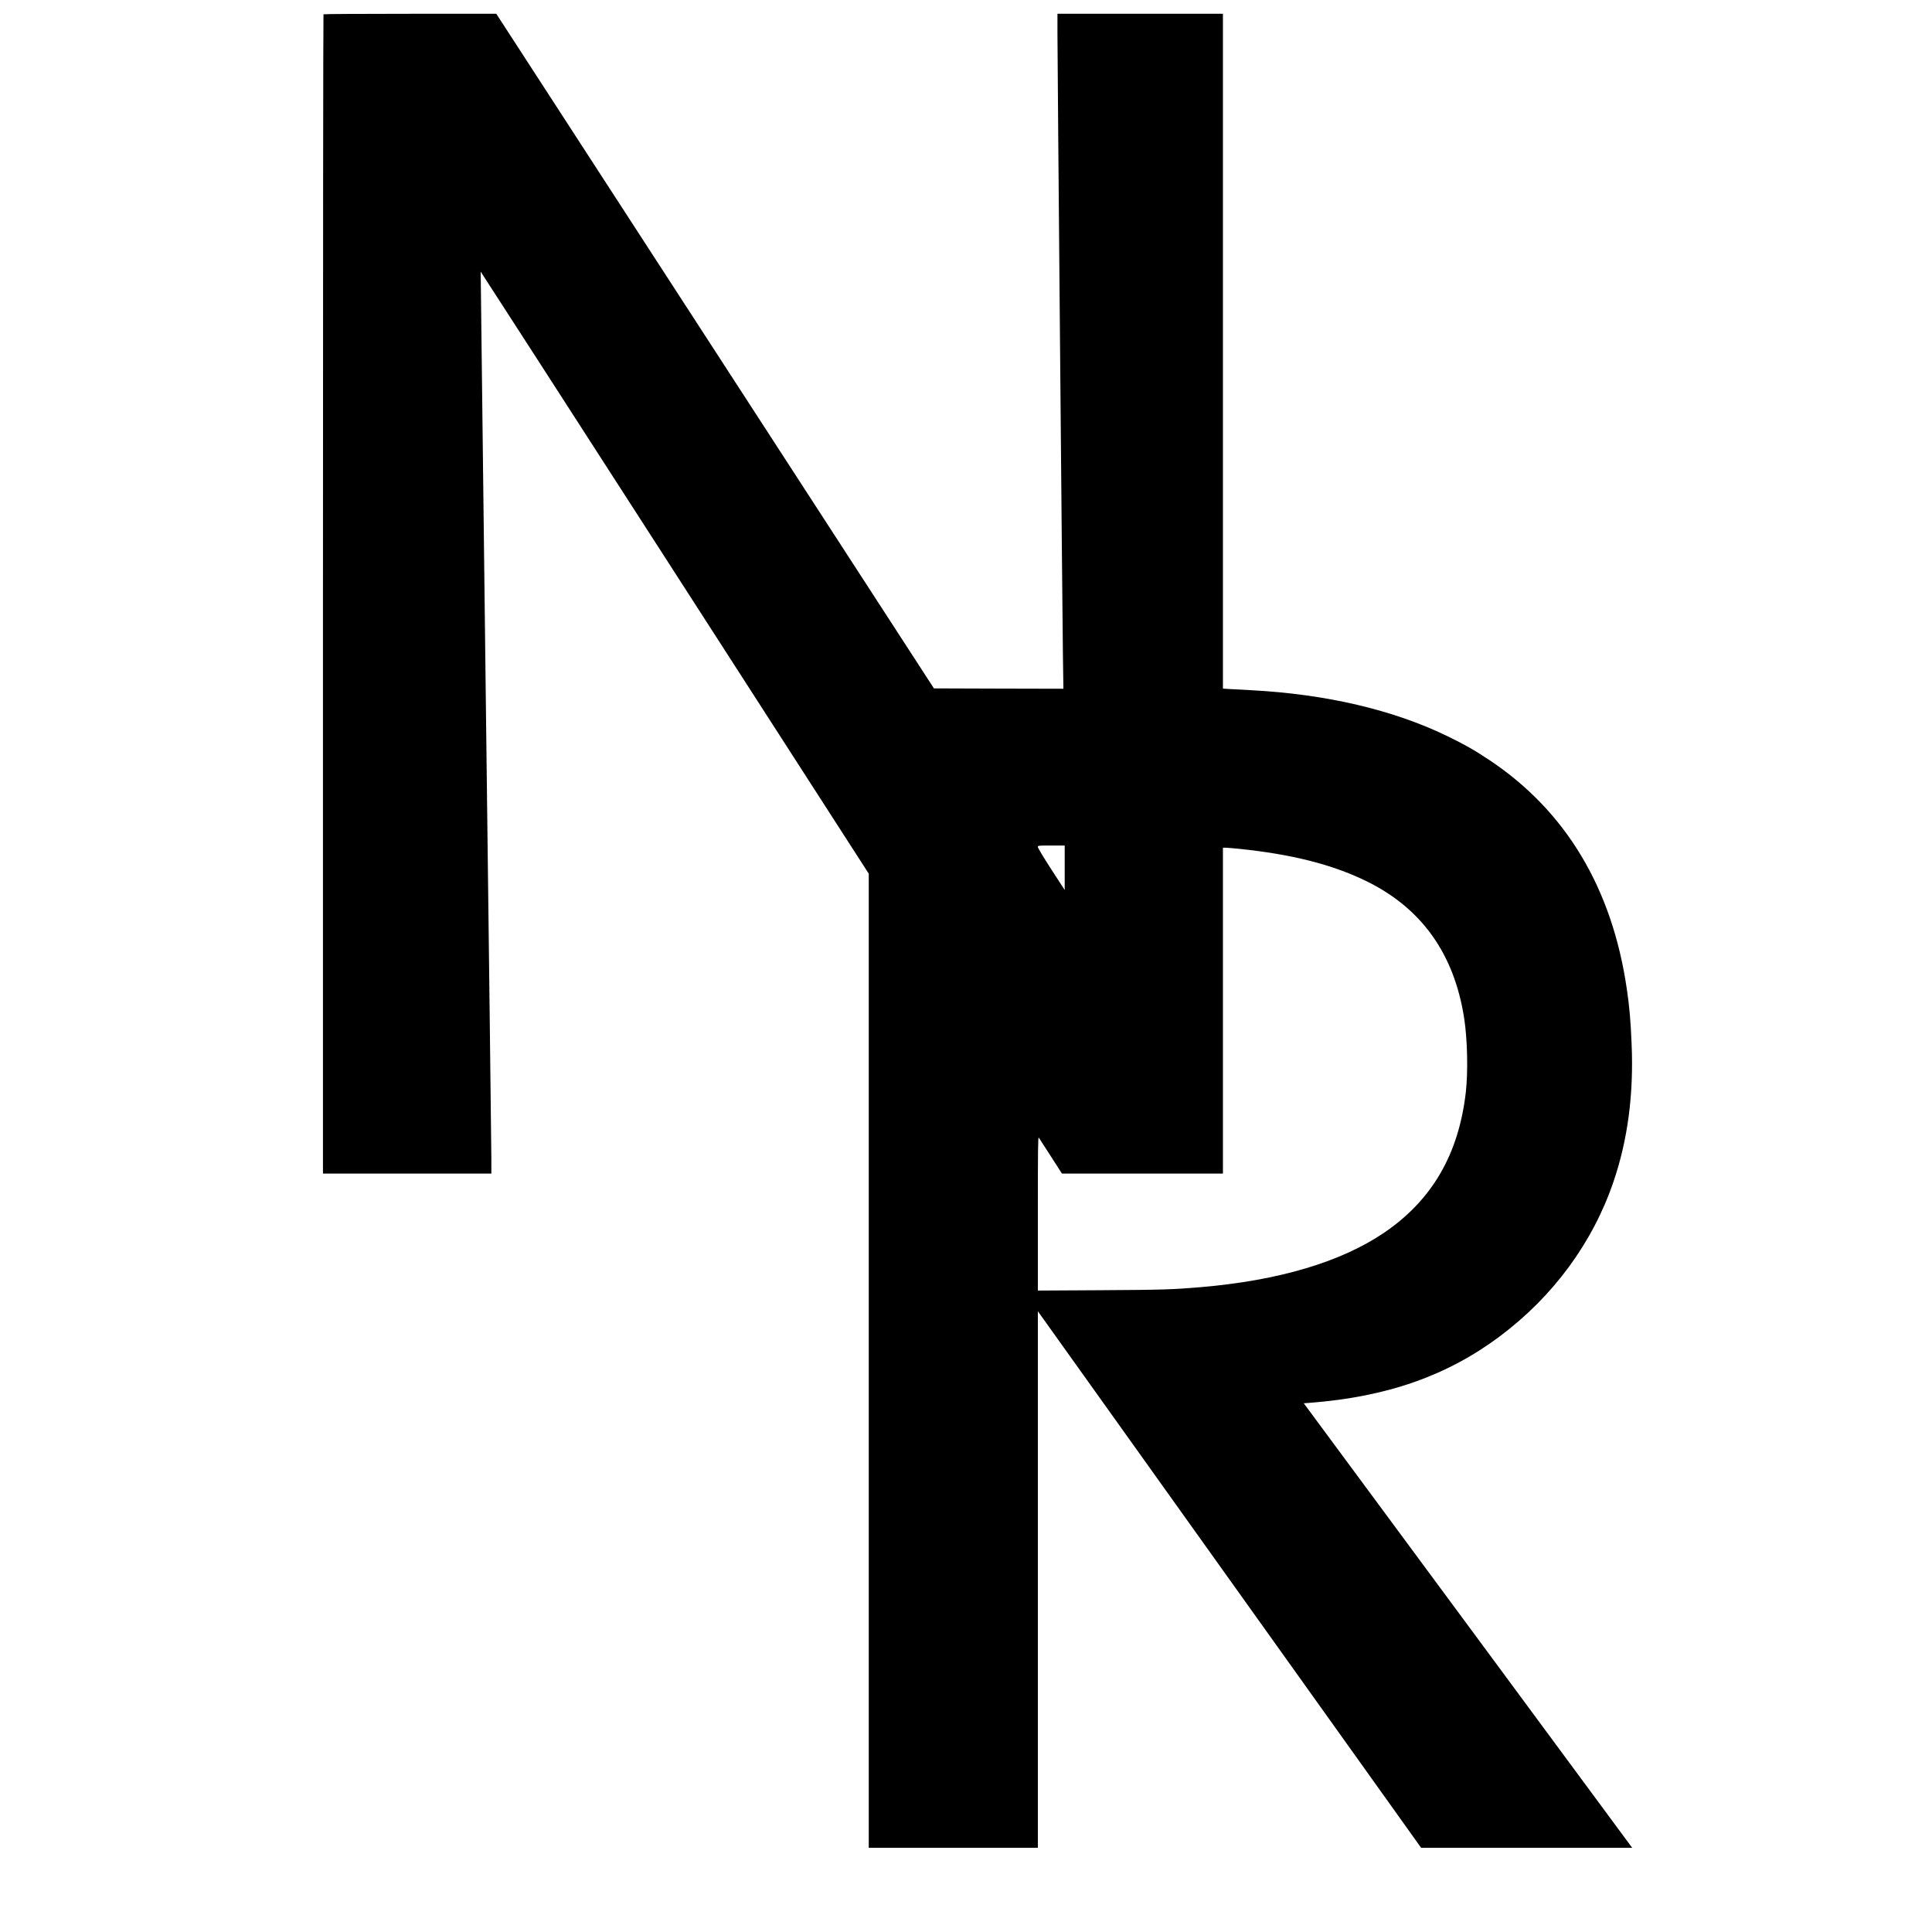 <?xml version="1.0" standalone="no"?>
<!DOCTYPE svg PUBLIC "-//W3C//DTD SVG 20010904//EN"
 "http://www.w3.org/TR/2001/REC-SVG-20010904/DTD/svg10.dtd">
<svg version="1.0" xmlns="http://www.w3.org/2000/svg"
 width="2662pt" height="2662pt" viewBox="0 0 2662 2662"
 preserveAspectRatio="xMidYMid meet">
<g transform="translate(0,2662) scale(0.1,-0.1)"
fill="#000000" stroke="none">
<path d="M4457 26423 c-4 -3 -7 -3599 -7 -7990 l0 -7983 1160 0 1160 0 0 213
c0 116 -34 2912 -75 6212 -40 3300 -73 6001 -72 6002 1 1 1205 -1865 2675
-4147 l2672 -4148 0 -6711 0 -6711 1165 0 1165 0 0 3697 0 3696 2640 -3696
2641 -3697 1454 0 1454 0 -2262 3063 -2263 3062 91 7 c1058 82 1886 373 2612
917 735 550 1280 1292 1565 2131 196 576 279 1204 249 1897 -13 320 -30 515
-67 763 -203 1384 -841 2446 -1889 3145 -214 142 -340 214 -580 331 -748 363
-1670 579 -2705 634 -113 6 -247 13 -297 16 l-93 6 0 4649 0 4649 -1140 0
-1140 0 0 -277 c0 -338 66 -7840 75 -8531 l7 -492 -892 2 -892 3 -3015 4648
-3015 4647 -1188 0 c-652 0 -1190 -3 -1193 -7z m10213 -11759 l0 -307 -185
285 c-102 157 -185 295 -185 307 0 21 2 21 185 21 l185 0 0 -306z m2398 261
c730 -75 1288 -216 1757 -445 763 -373 1211 -1001 1349 -1890 45 -292 55 -742
22 -1025 -99 -850 -465 -1480 -1121 -1927 -595 -406 -1455 -661 -2530 -753
-393 -33 -522 -37 -1367 -42 l-878 -5 0 1063 c0 890 2 1060 13 1044 8 -11 82
-127 166 -257 l153 -238 1109 0 1109 0 0 2245 0 2245 35 0 c20 0 102 -7 183
-15z"/>
</g>
</svg>
